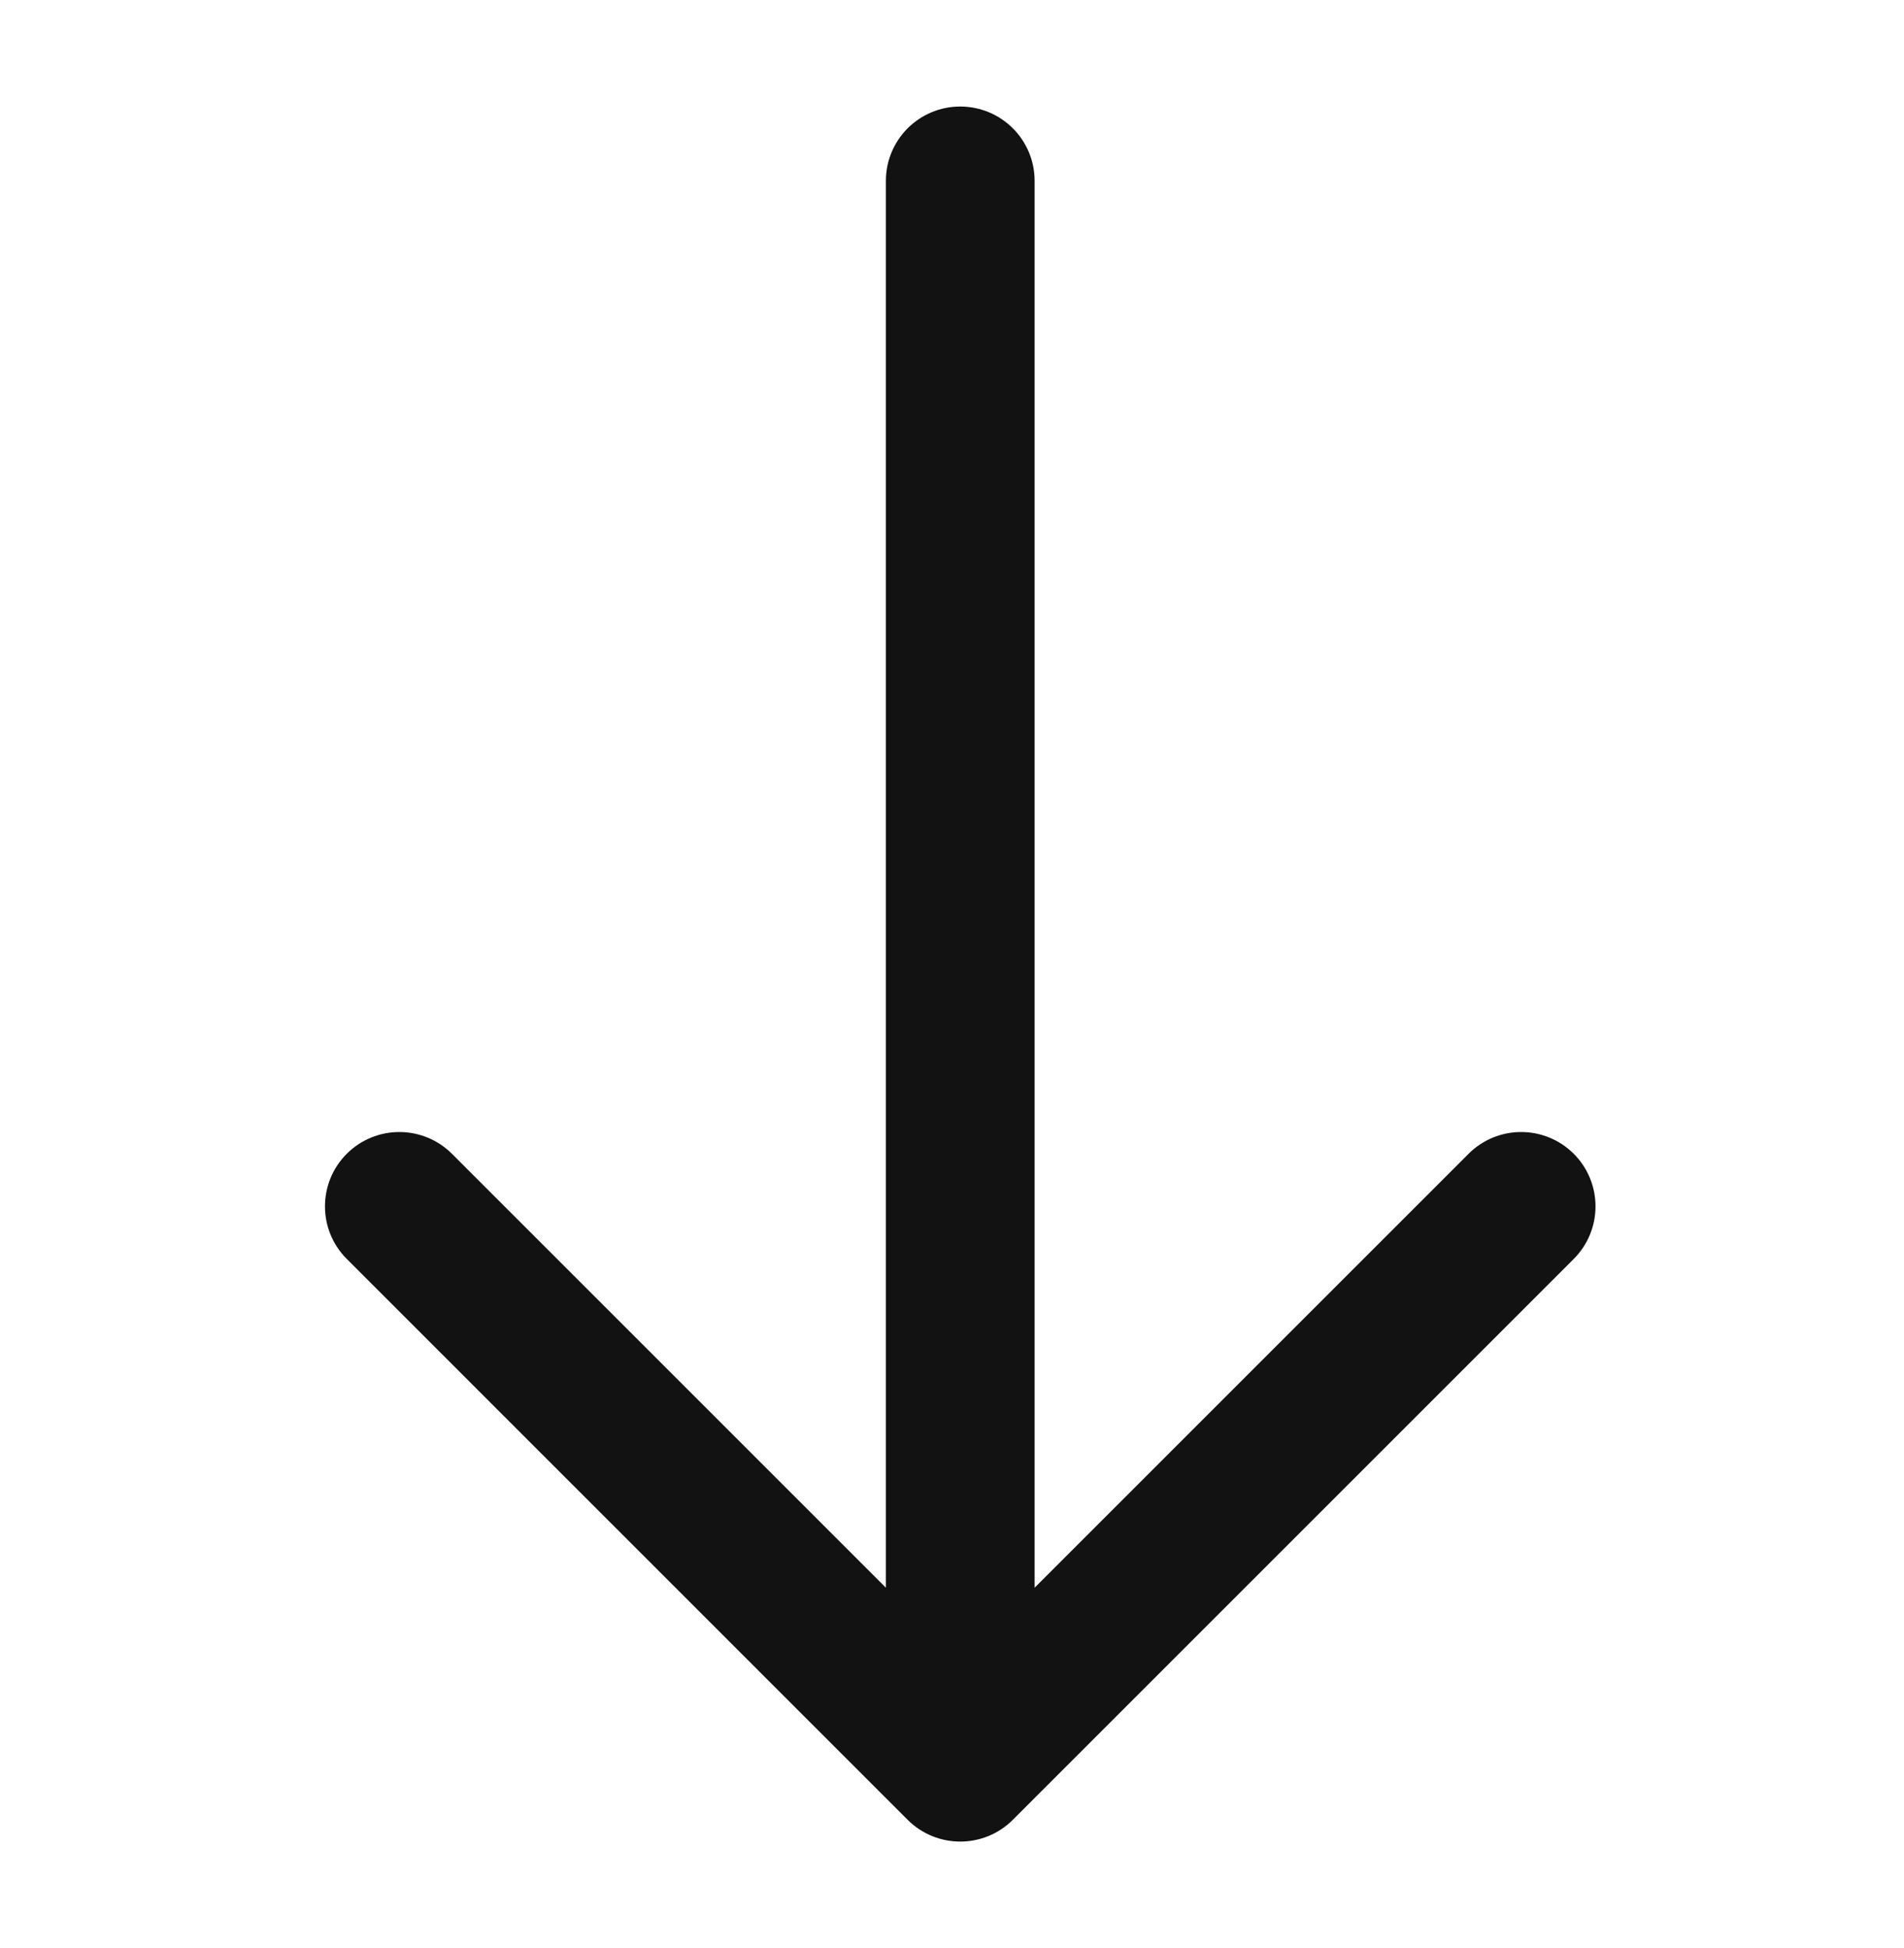 <svg width="43" height="44" viewBox="0 0 43 44" fill="none" xmlns="http://www.w3.org/2000/svg">
<g clip-path="url(#clip0_224_1068)">
<path d="M20.852 40.749L8.185 28.081C7.724 27.62 7.724 26.874 8.185 26.413C8.645 25.953 9.392 25.953 9.853 26.413L20.507 37.067L20.507 4.085C20.507 3.759 20.639 3.465 20.852 3.251C21.066 3.038 21.36 2.906 21.686 2.906C22.338 2.906 22.866 3.434 22.866 4.085L22.866 37.067L33.52 26.413C33.98 25.953 34.727 25.953 35.188 26.413C35.648 26.874 35.648 27.62 35.188 28.081L22.52 40.749C22.06 41.209 21.313 41.209 20.852 40.749Z" fill="#121212" stroke="#121212"/>
</g>
<defs>
<clipPath id="clip0_224_1068">
<rect width="30.142" height="30.142" fill="white" transform="translate(43 22) rotate(135)"/>
</clipPath>
</defs>
</svg>
